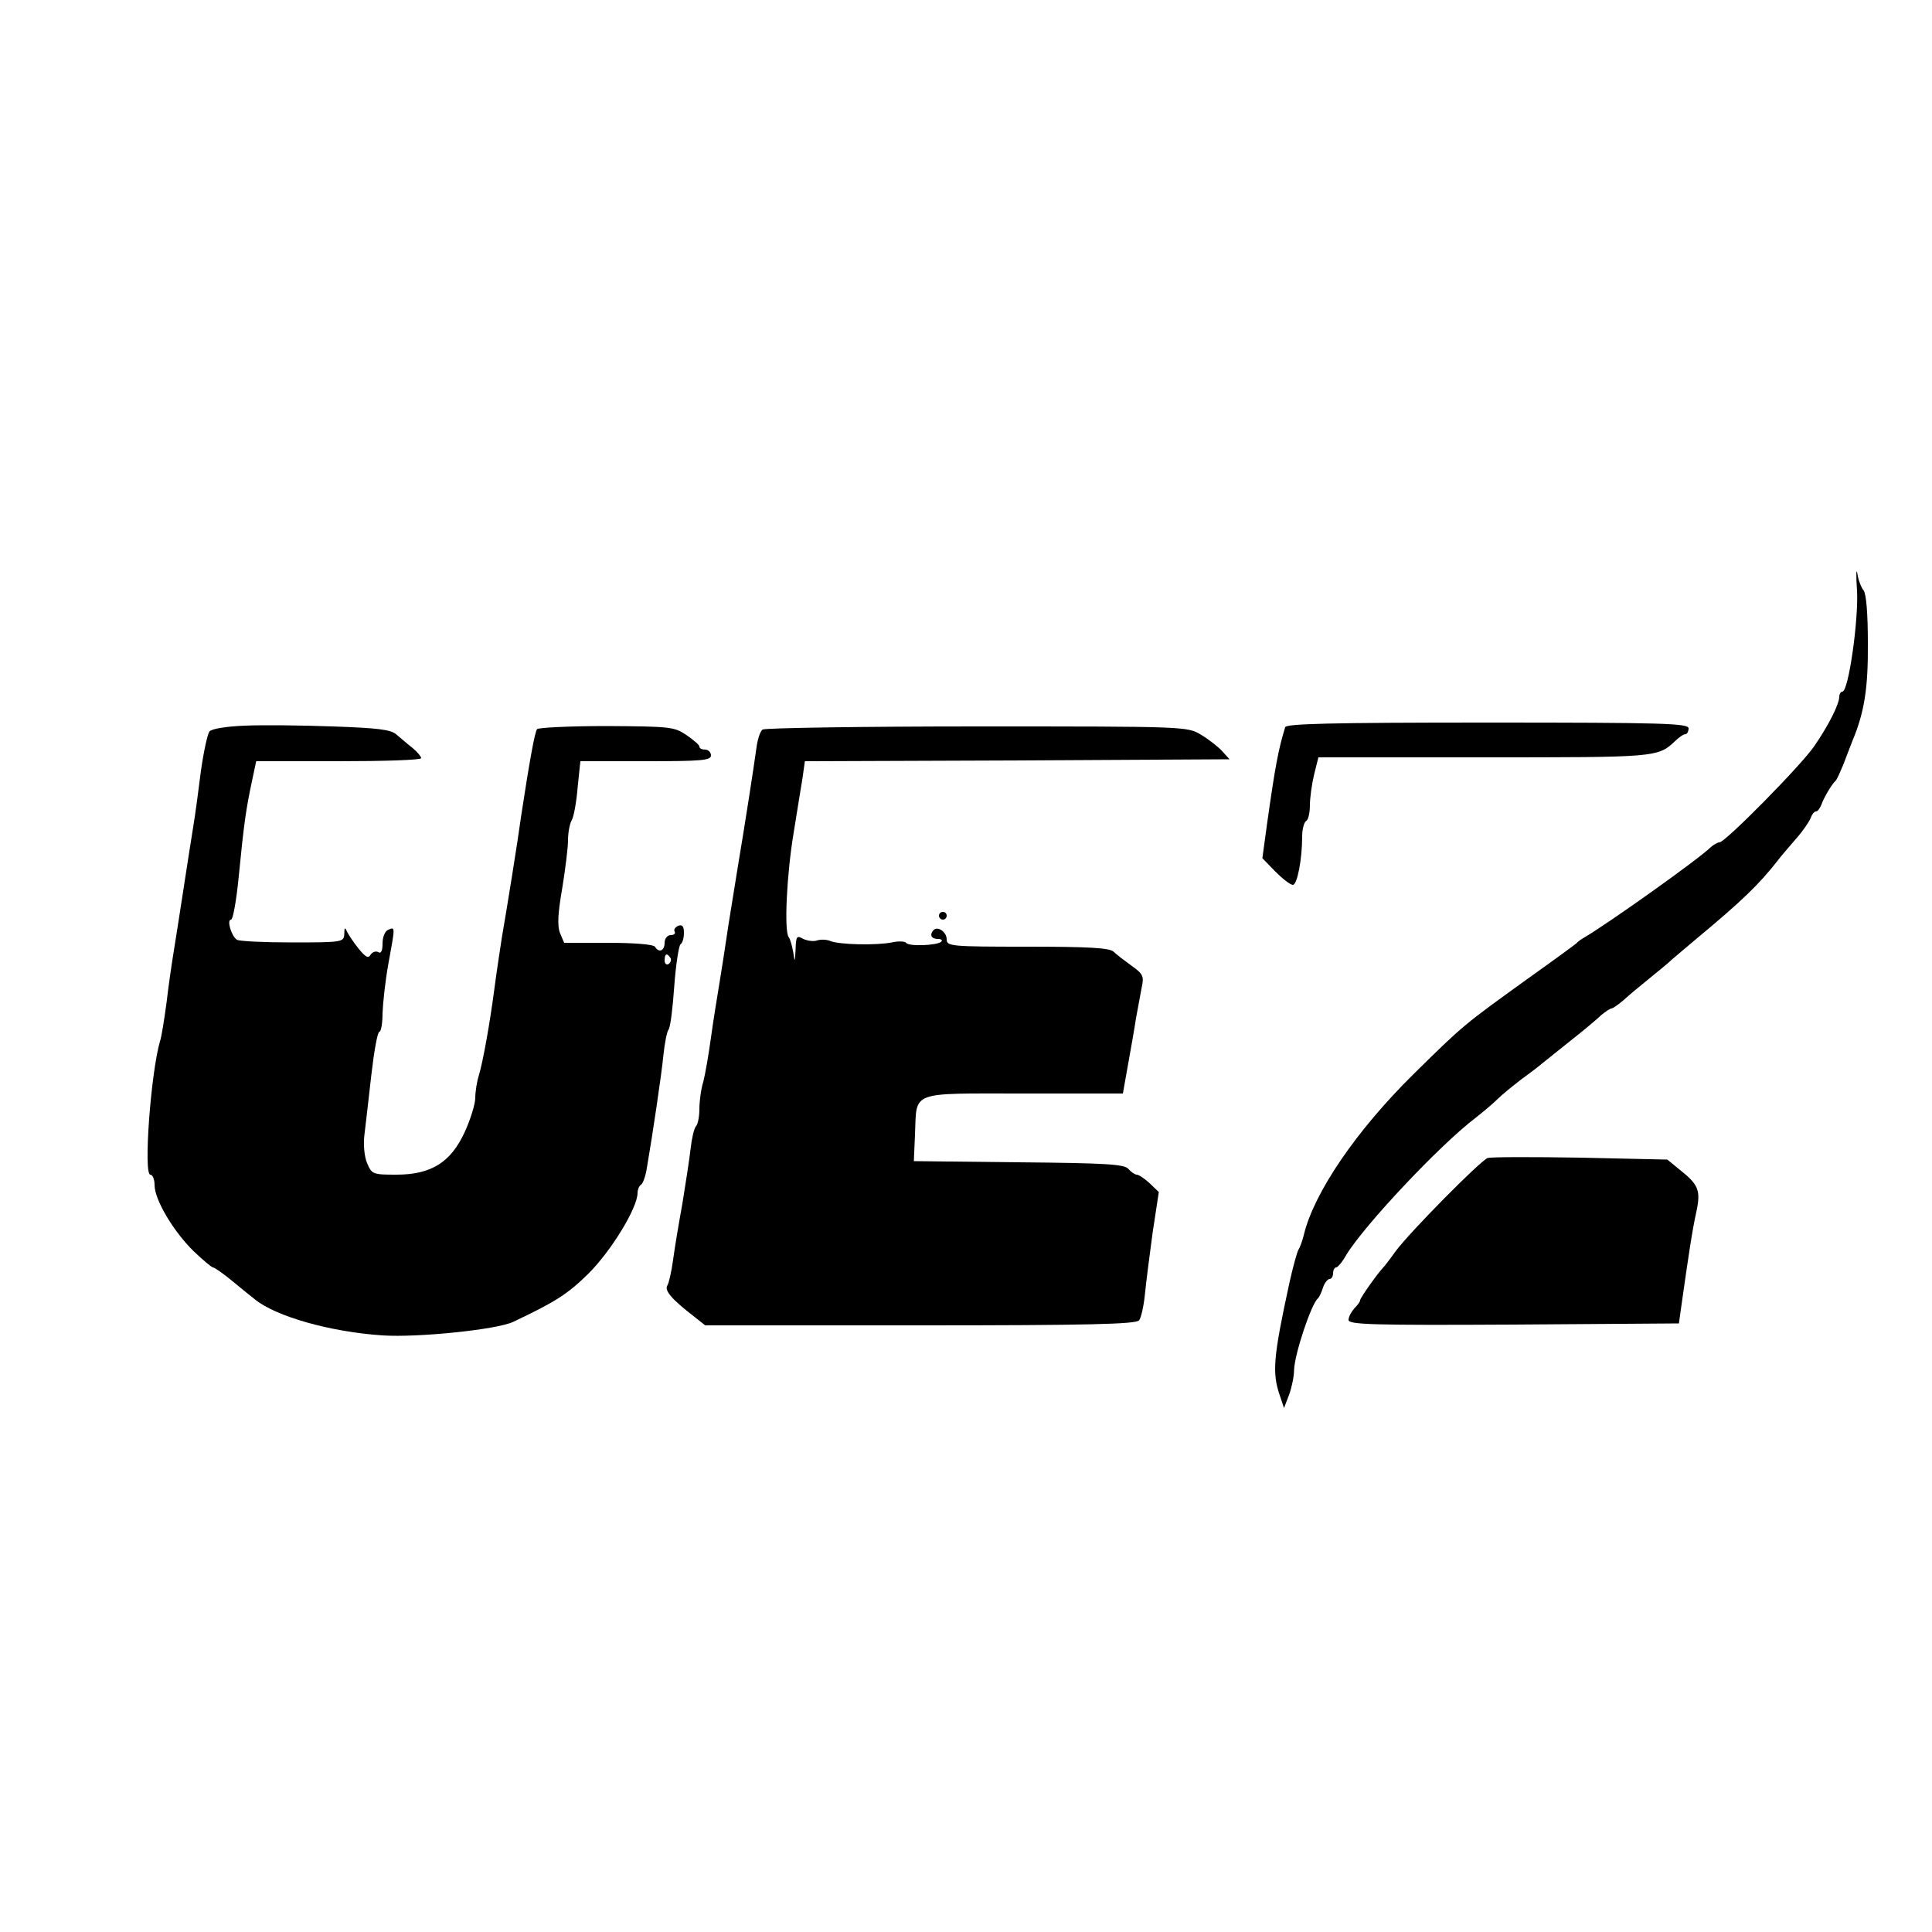 <?xml version="1.0" standalone="no"?>
<!DOCTYPE svg PUBLIC "-//W3C//DTD SVG 20010904//EN"
 "http://www.w3.org/TR/2001/REC-SVG-20010904/DTD/svg10.dtd">
<svg version="1.0" xmlns="http://www.w3.org/2000/svg"
 width="500pt" height="500pt" viewBox="0 0 500 500"
 preserveAspectRatio="xMidYMid meet">
<g transform="translate(0,500) scale(0.1,-0.1)"
fill="#000000" stroke="none">
<path d="M4806 3471 c4 -76 -22 -261 -38 -261 -4 0 -8 -6 -8 -13 0 -19 -27
-73 -64 -127 -32 -48 -231 -250 -246 -250 -5 0 -15 -6 -22 -12 -35 -34 -268
-199 -326 -233 -9 -5 -19 -12 -22 -16 -3 -3 -59 -44 -125 -91 -168 -121 -167
-120 -297 -248 -148 -146 -258 -307 -284 -417 -4 -16 -10 -32 -14 -38 -3 -5
-14 -44 -23 -85 -42 -193 -45 -233 -25 -291 l11 -33 13 34 c7 19 13 48 13 64
1 41 45 173 62 186 3 3 9 15 13 28 4 12 12 22 17 22 5 0 9 7 9 15 0 8 4 15 8
15 4 0 16 14 26 32 45 75 243 286 336 356 19 15 44 36 55 47 11 11 38 33 60
50 22 16 47 35 55 42 8 6 42 34 75 60 33 26 69 56 79 66 11 9 23 17 26 17 4 0
18 10 31 21 13 12 44 38 69 58 25 20 50 41 56 47 6 5 35 30 65 55 119 99 161
140 209 201 8 11 30 36 47 56 18 20 35 45 39 55 3 9 9 17 14 17 4 0 10 8 14
18 6 18 27 53 37 62 3 3 11 21 19 40 7 19 19 49 25 65 30 72 40 135 39 252 0
73 -4 126 -11 135 -6 7 -14 27 -16 43 -3 17 -4 -3 -1 -44z"/>
<path d="M633 3122 c-48 -2 -85 -8 -91 -15 -5 -7 -15 -52 -22 -102 -6 -49 -15
-115 -20 -145 -5 -30 -16 -102 -25 -160 -9 -58 -20 -130 -25 -160 -5 -30 -14
-91 -19 -135 -6 -44 -13 -89 -17 -100 -24 -83 -43 -345 -25 -345 6 0 11 -12
11 -27 0 -38 49 -120 101 -171 24 -23 47 -42 50 -42 4 0 27 -16 51 -36 23 -19
50 -41 58 -47 54 -44 195 -84 330 -93 92 -6 296 15 338 35 110 52 141 72 195
125 59 59 127 170 127 209 0 8 4 18 9 21 5 3 12 23 15 43 15 87 38 242 43 293
3 30 9 60 13 65 5 6 11 56 15 113 4 56 12 105 16 108 5 3 9 16 9 29 0 18 -4
23 -15 19 -8 -4 -12 -10 -9 -15 3 -5 -2 -9 -10 -9 -9 0 -16 -9 -16 -20 0 -21
-15 -27 -25 -10 -4 6 -55 10 -121 10 l-114 0 -11 26 c-7 19 -5 52 6 115 8 49
15 105 15 124 0 19 4 43 10 53 5 9 12 47 15 85 l7 67 169 0 c144 0 169 2 169
15 0 8 -7 15 -15 15 -8 0 -15 3 -15 8 0 4 -15 17 -34 30 -31 21 -42 22 -206
23 -95 0 -176 -4 -180 -8 -6 -7 -20 -85 -41 -223 -10 -73 -37 -240 -50 -315
-5 -33 -14 -91 -19 -130 -12 -92 -30 -193 -41 -229 -5 -16 -9 -42 -9 -57 0
-16 -12 -55 -27 -88 -36 -79 -87 -111 -177 -111 -61 0 -64 1 -76 30 -7 16 -10
48 -7 72 3 24 11 94 18 156 7 61 16 112 21 112 4 0 8 21 8 48 1 26 7 83 15
127 18 99 18 96 0 89 -9 -4 -15 -19 -15 -36 0 -19 -4 -27 -11 -22 -6 3 -15 1
-20 -7 -6 -10 -13 -6 -31 16 -13 16 -26 36 -30 44 -5 12 -7 11 -7 -6 -1 -21
-4 -22 -134 -22 -73 0 -138 3 -144 7 -14 9 -27 52 -15 52 5 0 14 51 20 113 13
134 19 175 34 245 l11 52 214 0 c117 0 213 3 213 8 0 4 -10 16 -22 26 -13 10
-31 26 -42 35 -14 13 -49 17 -165 21 -80 3 -183 4 -228 2z m1102 -601 c3 -5 1
-12 -5 -16 -5 -3 -10 1 -10 9 0 18 6 21 15 7z"/>
<path d="M3326 3118 c-18 -59 -26 -102 -47 -251 l-12 -88 33 -34 c19 -19 39
-35 46 -35 11 0 24 65 24 126 0 18 5 36 10 39 6 3 10 22 10 41 0 19 5 55 11
80 l11 44 430 0 c442 0 448 0 492 41 11 11 23 19 28 19 4 0 8 7 8 15 0 13 -64
15 -520 15 -408 0 -521 -3 -524 -12z"/>
<path d="M1974 3112 c-7 -4 -14 -27 -17 -52 -6 -44 -29 -193 -47 -300 -5 -30
-16 -100 -25 -155 -8 -55 -19 -125 -24 -155 -5 -30 -15 -91 -21 -135 -6 -44
-15 -96 -20 -115 -6 -19 -10 -51 -10 -70 0 -20 -4 -40 -9 -45 -5 -6 -11 -32
-14 -60 -3 -27 -13 -90 -21 -140 -9 -49 -20 -115 -24 -145 -4 -30 -11 -61 -15
-67 -8 -13 12 -36 69 -80 l29 -23 556 0 c433 0 559 3 567 13 5 6 12 37 15 67
3 30 12 102 20 160 l16 105 -24 23 c-13 12 -28 22 -33 22 -5 0 -15 7 -22 15
-10 12 -58 15 -284 17 l-271 3 3 69 c5 114 -17 106 281 106 l257 0 13 73 c7
39 17 95 21 122 5 28 12 64 15 81 6 27 3 34 -27 55 -18 13 -39 29 -46 36 -10
10 -66 13 -223 13 -198 0 -209 1 -209 19 0 19 -23 35 -34 24 -11 -12 -6 -23
11 -23 9 0 13 -3 9 -7 -10 -10 -85 -13 -91 -3 -3 4 -20 5 -37 1 -41 -8 -137
-6 -160 4 -10 4 -25 4 -34 1 -8 -3 -24 -1 -35 4 -17 10 -19 7 -20 -27 -2 -34
-2 -35 -6 -8 -3 17 -8 35 -12 40 -12 16 -5 163 13 270 9 55 19 119 23 142 l6
43 549 2 550 3 -19 21 c-10 11 -34 30 -54 42 -36 22 -37 22 -580 22 -299 0
-549 -4 -555 -8z"/>
<path d="M2430 2630 c0 -5 5 -10 10 -10 6 0 10 5 10 10 0 6 -4 10 -10 10 -5 0
-10 -4 -10 -10z"/>
<path d="M3850 2003 c-18 -6 -200 -190 -238 -241 -15 -21 -29 -39 -32 -42 -13
-13 -60 -79 -60 -85 0 -4 -7 -13 -15 -21 -8 -9 -15 -22 -15 -30 0 -12 61 -14
428 -12 l427 3 7 50 c18 127 28 194 38 238 12 56 6 71 -42 109 l-33 27 -225 5
c-124 2 -232 2 -240 -1z"/>
</g>
</svg>
